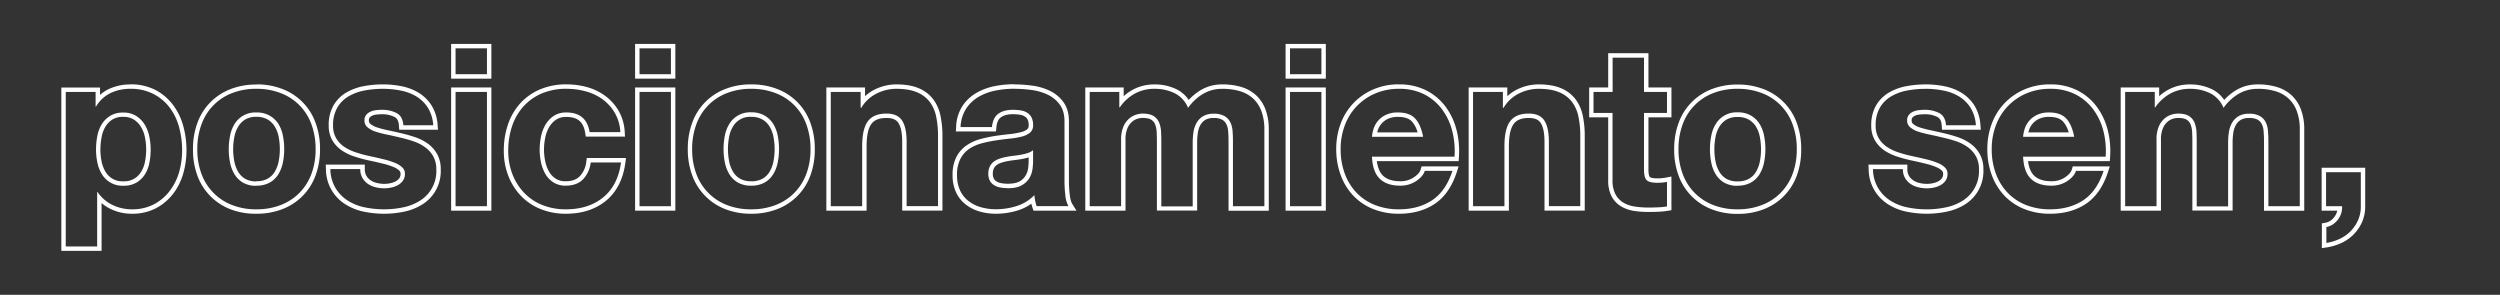 <svg xmlns="http://www.w3.org/2000/svg" viewBox="0 0 1696 200"><rect x="0" y="0" width="1696" height="200" fill="#333333" stroke="none"/><defs><style>.cls-1{fill:#fff;}</style></defs><title>poscionamiento sem</title><g id="Mesa_1" data-name="Mesa 1"><path class="cls-1" d="M88.26,60.25A33.59,33.59,0,0,1,104,63.7,32.52,32.52,0,0,1,115,72.85a38.67,38.67,0,0,1,6.45,13.28,58.93,58.93,0,0,1,2.1,15.82,53.3,53.3,0,0,1-2.1,15A38.2,38.2,0,0,1,115,129.7a32.4,32.4,0,0,1-10.65,8.93A31.55,31.55,0,0,1,89.46,142a29.71,29.71,0,0,1-13.2-3,25.58,25.58,0,0,1-10.05-8.7h-.3v36.9H44.61V62.35H64.86v9.9h.3a23.43,23.43,0,0,1,9.9-9.15,30.37,30.37,0,0,1,13.2-2.85M83.76,126a16.87,16.87,0,0,0,8.77-2.1,17.06,17.06,0,0,0,5.7-5.47,22.53,22.53,0,0,0,3.08-7.81,46.06,46.06,0,0,0,.9-9.22,43.09,43.09,0,0,0-1-9.15,24.33,24.33,0,0,0-3.22-8,18,18,0,0,0-5.78-5.7,16.11,16.11,0,0,0-8.62-2.18,16.45,16.45,0,0,0-8.78,2.18,17.5,17.5,0,0,0-5.7,5.62,23.37,23.37,0,0,0-3.07,8,47.63,47.63,0,0,0-.9,9.22,42.65,42.65,0,0,0,1,9.22,23.63,23.63,0,0,0,3.15,7.81A16.16,16.16,0,0,0,83.76,126m4.5-68.7a33.55,33.55,0,0,0-14.49,3.14,24.78,24.78,0,0,0-5.91,3.94v-5H41.61V170.2h27.3V137.76a28.48,28.48,0,0,0,6,3.94A32.85,32.85,0,0,0,89.46,145a34.52,34.52,0,0,0,16.32-3.72,35.63,35.63,0,0,0,11.63-9.75,41.56,41.56,0,0,0,6.88-13.74A56.65,56.65,0,0,0,126.51,102a62.54,62.54,0,0,0-2.21-16.63,41.93,41.93,0,0,0-7-14.29A35.71,35.71,0,0,0,105.4,61a36.81,36.81,0,0,0-17.14-3.79ZM83.76,123a13.19,13.19,0,0,1-12-6.2,20.76,20.76,0,0,1-2.74-6.82,39.87,39.87,0,0,1-.9-8.58A45,45,0,0,1,69,92.7a20.51,20.51,0,0,1,2.67-7A14.4,14.4,0,0,1,76.41,81a13.56,13.56,0,0,1,7.2-1.73,13.27,13.27,0,0,1,7,1.73,15.11,15.11,0,0,1,4.82,4.76,21.49,21.49,0,0,1,2.82,7,40.39,40.39,0,0,1,.91,8.51,43.94,43.94,0,0,1-.84,8.63,19.73,19.73,0,0,1-2.66,6.77A13.16,13.16,0,0,1,83.76,123Z"></path><path class="cls-1" d="M173.91,60.25a44.89,44.89,0,0,1,16.57,2.93,35.33,35.33,0,0,1,20.78,21.14,47.9,47.9,0,0,1,2.85,16.88,47.21,47.21,0,0,1-2.85,16.8,36.47,36.47,0,0,1-8.1,12.82,36,36,0,0,1-12.68,8.25A44.69,44.69,0,0,1,173.91,142a44,44,0,0,1-16.5-2.93A35.61,35.61,0,0,1,136.71,118a46.77,46.77,0,0,1-2.85-16.8,47.45,47.45,0,0,1,2.85-16.88,35.48,35.48,0,0,1,20.7-21.14,44.22,44.22,0,0,1,16.5-2.93m0,65.7a18,18,0,0,0,9.07-2.1,16.18,16.18,0,0,0,5.85-5.62,24.18,24.18,0,0,0,3.08-8,45.47,45.47,0,0,0,.9-9.08,46.54,46.54,0,0,0-.9-9.15,23.35,23.35,0,0,0-3.08-8A17,17,0,0,0,183,78.48a17.53,17.53,0,0,0-9.07-2.18,16.42,16.42,0,0,0-14.78,7.8,23.34,23.34,0,0,0-3.07,8,46.54,46.54,0,0,0-.9,9.15,45.47,45.47,0,0,0,.9,9.08,24.17,24.17,0,0,0,3.07,8,16.38,16.38,0,0,0,5.78,5.62,17.63,17.63,0,0,0,9,2.1m0-68.7a47.48,47.48,0,0,0-17.61,3.14,38.44,38.44,0,0,0-22.4,22.88,50.76,50.76,0,0,0-3,17.93,50.22,50.22,0,0,0,3,17.87,38.61,38.61,0,0,0,22.4,22.79A47.48,47.48,0,0,0,173.91,145a48,48,0,0,0,17.67-3.13,38.5,38.5,0,0,0,22.48-22.8,50.3,50.3,0,0,0,3.05-17.87,50.8,50.8,0,0,0-3.05-17.93,38.34,38.34,0,0,0-22.48-22.89,48.07,48.07,0,0,0-17.67-3.13Zm0,65.7a14.8,14.8,0,0,1-7.49-1.69,13.23,13.23,0,0,1-4.73-4.61,21,21,0,0,1-2.69-7,42.42,42.42,0,0,1-.84-8.48,43.59,43.59,0,0,1,.84-8.56,20.3,20.3,0,0,1,2.67-6.94A14.16,14.16,0,0,1,166.46,81a14.36,14.36,0,0,1,7.45-1.74,14.66,14.66,0,0,1,7.54,1.76,13.82,13.82,0,0,1,4.84,4.64A20.38,20.38,0,0,1,189,92.64a43.38,43.38,0,0,1,0,17,21.32,21.32,0,0,1-2.69,7,13.22,13.22,0,0,1-4.79,4.6,15.21,15.21,0,0,1-7.58,1.7Z"></path><path class="cls-1" d="M259.7,60.25a61.49,61.49,0,0,1,12.23,1.2,32.31,32.31,0,0,1,10.57,4,24.38,24.38,0,0,1,7.73,7.57A25.5,25.5,0,0,1,293.9,85H273.65q-.45-6.15-4.65-8.32a21.26,21.26,0,0,0-9.9-2.18,34.36,34.36,0,0,0-3.9.23,13,13,0,0,0-3.82,1,7.91,7.91,0,0,0-2.93,2.18,5.73,5.73,0,0,0-1.2,3.82,5.84,5.84,0,0,0,2.1,4.65,16.22,16.22,0,0,0,5.48,2.93,68.4,68.4,0,0,0,7.72,2q4.35.9,8.85,2a90.08,90.08,0,0,1,9.08,2.55,29.83,29.83,0,0,1,7.87,4,19.22,19.22,0,0,1,5.55,6.15A18,18,0,0,1,296,115a23.54,23.54,0,0,1-11.1,21.15,34,34,0,0,1-11.32,4.5,62.5,62.5,0,0,1-13,1.35,64.26,64.26,0,0,1-13.2-1.35,33.66,33.66,0,0,1-11.47-4.58,25.21,25.21,0,0,1-11.78-21.37H244.4a11.7,11.7,0,0,0,1.43,5.93,12.44,12.44,0,0,0,3.67,4.05,15.78,15.78,0,0,0,5.18,2.32,24.32,24.32,0,0,0,6.07.75,22.81,22.81,0,0,0,4.73-.52,16.09,16.09,0,0,0,4.5-1.66,10.1,10.1,0,0,0,3.37-3,7.85,7.85,0,0,0,1.35-4.72,5.75,5.75,0,0,0-1.65-4.12,14.56,14.56,0,0,0-4.72-3.08,48.25,48.25,0,0,0-7.58-2.47q-4.5-1.12-10.2-2.33-4.65-1-9.07-2.47a31,31,0,0,1-7.88-3.75,18.24,18.24,0,0,1-5.55-5.85,16.6,16.6,0,0,1-2.1-8.63,23.4,23.4,0,0,1,2.93-12.22,21.36,21.36,0,0,1,7.72-7.65,33.87,33.87,0,0,1,10.8-3.9,66.6,66.6,0,0,1,12.3-1.13m0-3a70,70,0,0,0-12.85,1.18,37.14,37.14,0,0,0-11.75,4.25,24.43,24.43,0,0,0-8.79,8.7A26.41,26.41,0,0,0,223,85.15a19.49,19.49,0,0,0,2.53,10.16,21.26,21.26,0,0,0,6.45,6.8,34,34,0,0,0,8.63,4.12c3,1,6.16,1.83,9.34,2.55,3.82.8,7.22,1.58,10.13,2.31a44.77,44.77,0,0,1,7.09,2.31,11.73,11.73,0,0,1,3.77,2.4,2.77,2.77,0,0,1,.81,2,4.92,4.92,0,0,1-.78,3,7.12,7.12,0,0,1-2.4,2.13,13.25,13.25,0,0,1-3.66,1.34,19.53,19.53,0,0,1-4.11.46,21.13,21.13,0,0,1-5.32-.66,12.57,12.57,0,0,1-4.2-1.87,9.46,9.46,0,0,1-2.8-3.09,8.7,8.7,0,0,1-1-4.43v-3H221l.12,3.12a28.17,28.17,0,0,0,13.15,23.78,37.14,37.14,0,0,0,12.48,5A68,68,0,0,0,260.6,145a65.68,65.68,0,0,0,13.6-1.42,37.29,37.29,0,0,0,12.32-4.9A26.52,26.52,0,0,0,299,115a21,21,0,0,0-2.49-10.56,22.24,22.24,0,0,0-6.41-7.1A32.77,32.77,0,0,0,281.44,93a94,94,0,0,0-9.37-2.64c-3-.7-6-1.36-8.91-2a65.07,65.07,0,0,1-7.38-1.93,13.2,13.2,0,0,1-4.47-2.36,2.84,2.84,0,0,1-1.06-2.37,2.91,2.91,0,0,1,.5-1.89,4.86,4.86,0,0,1,1.83-1.36,9.68,9.68,0,0,1,2.94-.74,33.44,33.44,0,0,1,3.58-.21,18.45,18.45,0,0,1,8.53,1.84c1.16.6,2.74,1.87,3,5.88l.21,2.78h26.3l-.28-3.25a28.43,28.43,0,0,0-4.15-13.31,27.36,27.36,0,0,0-8.67-8.5,35.64,35.64,0,0,0-11.54-4.43,64.62,64.62,0,0,0-12.83-1.26Z"></path><path class="cls-1" d="M330.35,32.8V50.35h-21.3V32.8h21.3m0,29.55V139.9h-21.3V62.35h21.3m3-32.55h-27.3V53.35h27.3V29.8Zm0,29.55h-27.3V142.9h27.3V59.35Z"></path><path class="cls-1" d="M384.35,60.25a48.66,48.66,0,0,1,13.28,1.8A34.53,34.53,0,0,1,409,67.53a30.28,30.28,0,0,1,8.18,9.22,28.81,28.81,0,0,1,3.67,12.9H400Q397.85,76.3,384.2,76.3a15,15,0,0,0-8.55,2.33,18.46,18.46,0,0,0-5.62,6A25.86,25.86,0,0,0,367,92.8a44.34,44.34,0,0,0-.9,8.7,42.13,42.13,0,0,0,.9,8.55,26.49,26.49,0,0,0,2.93,7.88,16.78,16.78,0,0,0,5.47,5.77,15,15,0,0,0,8.4,2.25q7.5,0,11.7-4.27a20,20,0,0,0,5.25-11.48h20.55q-2.1,15.45-12,23.62T383.9,142a42.09,42.09,0,0,1-16-2.93,34.8,34.8,0,0,1-12.3-8.25,37.92,37.92,0,0,1-7.95-12.59,43.46,43.46,0,0,1-2.85-16,51.63,51.63,0,0,1,2.63-16.72,37.62,37.62,0,0,1,7.72-13.35,35.37,35.37,0,0,1,12.45-8.78,42.3,42.3,0,0,1,16.8-3.15m0-3a45.46,45.46,0,0,0-18,3.39,38.45,38.45,0,0,0-13.49,9.52,40.8,40.8,0,0,0-8.34,14.4,54.84,54.84,0,0,0-2.79,17.69,46.59,46.59,0,0,0,3.06,17.07,41.16,41.16,0,0,0,8.58,13.58,38.1,38.1,0,0,0,13.33,8.95A45.42,45.42,0,0,0,383.9,145c11,0,20.14-3,27.26-8.86s11.56-14.51,13.06-25.54l.47-3.4H398.11l-.38,2.57a16.9,16.9,0,0,1-4.42,9.8c-2.23,2.28-5.36,3.38-9.56,3.38a12.07,12.07,0,0,1-6.76-1.76,13.69,13.69,0,0,1-4.51-4.76,23.3,23.3,0,0,1-2.59-7,39,39,0,0,1-.84-7.94,41.39,41.39,0,0,1,.84-8.11,23.11,23.11,0,0,1,2.72-7.24,15.31,15.31,0,0,1,4.72-5,12.12,12.12,0,0,1,6.87-1.81c7.67,0,11.61,3.34,12.79,10.82l.4,2.53H424l-.19-3.18a32,32,0,0,0-4.08-14.23,33.53,33.53,0,0,0-9-10.12,37.81,37.81,0,0,0-12.3-6,51.86,51.86,0,0,0-14.09-1.91Z"></path><path class="cls-1" d="M455.15,32.8V50.35h-21.3V32.8h21.3m0,29.55V139.9h-21.3V62.35h21.3m3-32.55h-27.3V53.35h27.3V29.8Zm0,29.55h-27.3V142.9h27.3V59.35Z"></path><path class="cls-1" d="M509.6,60.25a44.85,44.85,0,0,1,16.57,2.93A35.33,35.33,0,0,1,547,84.32a47.67,47.67,0,0,1,2.85,16.88A47,47,0,0,1,547,118a36.33,36.33,0,0,1-8.1,12.82,35.9,35.9,0,0,1-12.68,8.25A44.65,44.65,0,0,1,509.6,142a44.09,44.09,0,0,1-16.5-2.93A35.61,35.61,0,0,1,472.4,118a47,47,0,0,1-2.85-16.8,47.67,47.67,0,0,1,2.85-16.88,35.48,35.48,0,0,1,20.7-21.14,44.29,44.29,0,0,1,16.5-2.93m0,65.7a18,18,0,0,0,9.07-2.1,16.18,16.18,0,0,0,5.85-5.62,24.18,24.18,0,0,0,3.08-8,45.47,45.47,0,0,0,.9-9.08,46.54,46.54,0,0,0-.9-9.15,23.35,23.35,0,0,0-3.08-8,17,17,0,0,0-5.85-5.62,17.53,17.53,0,0,0-9.07-2.18,16.42,16.42,0,0,0-14.78,7.8,23.34,23.34,0,0,0-3.07,8,46.54,46.54,0,0,0-.9,9.15,45.47,45.47,0,0,0,.9,9.08,24.17,24.17,0,0,0,3.07,8,16.38,16.38,0,0,0,5.78,5.62,17.63,17.63,0,0,0,9,2.1m0-68.7A47.52,47.52,0,0,0,492,60.39a38.44,38.44,0,0,0-22.4,22.88,50.76,50.76,0,0,0-3,17.93,50,50,0,0,0,3.05,17.87A38.56,38.56,0,0,0,492,141.86,47.48,47.48,0,0,0,509.6,145a48,48,0,0,0,17.67-3.13,38.43,38.43,0,0,0,22.48-22.8,50.08,50.08,0,0,0,3-17.87,50.8,50.8,0,0,0-3-17.93,38.32,38.32,0,0,0-22.49-22.89,48,48,0,0,0-17.67-3.13Zm0,65.7a14.8,14.8,0,0,1-7.49-1.69,13.23,13.23,0,0,1-4.73-4.61,21.32,21.32,0,0,1-2.69-7,42.42,42.42,0,0,1-.84-8.48,43.59,43.59,0,0,1,.84-8.56,20.5,20.5,0,0,1,2.67-6.94,13.38,13.38,0,0,1,12.24-6.4,14.72,14.72,0,0,1,7.55,1.76A14,14,0,0,1,522,85.7a20.79,20.79,0,0,1,2.67,6.94,43.59,43.59,0,0,1,.84,8.56,42.42,42.42,0,0,1-.84,8.48,21.32,21.32,0,0,1-2.69,7,13.19,13.19,0,0,1-4.78,4.6,15.23,15.23,0,0,1-7.59,1.7Z"></path><path class="cls-1" d="M608,60.25q8.55,0,14,2.32A20.91,20.91,0,0,1,630.65,69a25,25,0,0,1,4.42,10,62.61,62.61,0,0,1,1.28,13.13v47.7h-21.3V96.1q0-9.6-3.08-14.32T601.4,77.05q-8.7,0-12.6,5.18t-3.9,17V139.9H563.6V62.35h20.25v10.8h.45a25.18,25.18,0,0,1,10.5-9.75A29.77,29.77,0,0,1,608,60.25m0-3a32.9,32.9,0,0,0-14.52,3.45,27.21,27.21,0,0,0-6.63,4.57V59.35H560.6V142.9h27.3V99.25c0-7.2,1.11-12.32,3.29-15.22,2-2.68,5.36-4,10.21-4,4,0,6.59,1.1,8.06,3.36,1.72,2.64,2.59,6.91,2.59,12.69v46.8h27.3V92.2A65.84,65.84,0,0,0,638,78.45a28,28,0,0,0-5-11.24,23.86,23.86,0,0,0-9.83-7.4c-4-1.7-9.13-2.56-15.2-2.56Z"></path><path class="cls-1" d="M688.1,60.25a88.53,88.53,0,0,1,11.85.82A36.54,36.54,0,0,1,710.9,64.3a21.3,21.3,0,0,1,8.1,6.75q3.15,4.35,3.15,11.25v40.35a81,81,0,0,0,.6,10,18.17,18.17,0,0,0,2.1,7.2h-21.6a30.51,30.51,0,0,1-1-3.67,32.08,32.08,0,0,1-.52-3.83,28.29,28.29,0,0,1-12,7.42,46.64,46.64,0,0,1-14.1,2.18,36.21,36.21,0,0,1-10.35-1.43,24.51,24.51,0,0,1-8.4-4.27,19.56,19.56,0,0,1-5.63-7.2,24.34,24.34,0,0,1-2-10.35,23.22,23.22,0,0,1,2.25-10.87,18.52,18.52,0,0,1,6-6.83A27.8,27.8,0,0,1,666,97.23a87.41,87.41,0,0,1,9.68-2q5-.75,9.45-1.2a54.52,54.52,0,0,0,8-1.35A14.38,14.38,0,0,0,698.75,90a6.14,6.14,0,0,0,2.1-5,11.28,11.28,0,0,0-1.13-5.47,8.27,8.27,0,0,0-3-3.15,11.8,11.8,0,0,0-4.35-1.5,35.5,35.5,0,0,0-5.32-.38q-6.15,0-9.83,2.7t-4.27,9h-21.3a24.74,24.74,0,0,1,3.75-12.45,25.54,25.54,0,0,1,8.4-8,36.63,36.63,0,0,1,11.4-4.27,64.87,64.87,0,0,1,12.9-1.28m-4.5,67.5q6.3,0,9.75-2.1a14.11,14.11,0,0,0,5.1-5,16.08,16.08,0,0,0,2-5.93,40.89,40.89,0,0,0,.38-4.8v-8a9.42,9.42,0,0,1-3.38,1.87,32.84,32.84,0,0,1-4.35,1.13q-2.32.45-5,.75c-1.75.2-3.42.45-5,.75a33.67,33.67,0,0,0-4.8,1.2,14.21,14.21,0,0,0-4,2,9.41,9.41,0,0,0-2.77,3.3,10.43,10.43,0,0,0-1.05,4.87,10,10,0,0,0,1.05,4.88,8.21,8.21,0,0,0,2.85,3,12,12,0,0,0,4.2,1.57,26.81,26.81,0,0,0,5,.45m4.5-70.5a68.67,68.67,0,0,0-13.5,1.33,40.16,40.16,0,0,0-12.32,4.63,28.65,28.65,0,0,0-9.38,8.88A27.72,27.72,0,0,0,648.65,86l-.19,3.18h27.22l.25-2.72c.32-3.33,1.32-5.58,3.07-6.86,1.91-1.41,4.62-2.12,8-2.12a33.74,33.74,0,0,1,4.87.34A8.84,8.84,0,0,1,695.18,79a5.3,5.3,0,0,1,1.92,2,8.65,8.65,0,0,1,.75,4,3.14,3.14,0,0,1-1,2.71,11.43,11.43,0,0,1-4.46,2A52.5,52.5,0,0,1,684.8,91c-3,.3-6.25.71-9.6,1.21a93,93,0,0,0-10,2.1,30.81,30.81,0,0,0-9.38,4.24,21.48,21.48,0,0,0-7,7.91,26.28,26.28,0,0,0-2.59,12.27,27.44,27.44,0,0,0,2.3,11.62,22.57,22.57,0,0,0,6.49,8.28,27.69,27.69,0,0,0,9.4,4.8A39.39,39.39,0,0,0,675.65,145a50.11,50.11,0,0,0,15-2.31,31.66,31.66,0,0,0,9-4.5c.22.89.48,1.78.77,2.66l.68,2.05h29.18l-2.87-4.59c-.53-.84-1.24-2.56-1.67-6a78.87,78.87,0,0,1-.57-9.68V82.3c0-5.22-1.25-9.6-3.72-13a24.46,24.46,0,0,0-9.22-7.69,39.54,39.54,0,0,0-11.85-3.5,91.68,91.68,0,0,0-12.26-.85Zm-4.5,67.5a23.46,23.46,0,0,1-4.4-.4,9,9,0,0,1-3.16-1.17,5.09,5.09,0,0,1-1.82-1.92,7,7,0,0,1-.67-3.41,7.6,7.6,0,0,1,.71-3.49,6.33,6.33,0,0,1,1.9-2.27,11,11,0,0,1,3.14-1.59,31,31,0,0,1,4.37-1.1c1.53-.28,3.15-.52,4.85-.72s3.55-.47,5.17-.78a42.84,42.84,0,0,0,4.16-1v3a37.38,37.38,0,0,1-.36,4.43,13,13,0,0,1-1.66,4.82,11.16,11.16,0,0,1-4,3.94c-1.82,1.1-4.57,1.66-8.19,1.66Z"></path><path class="cls-1" d="M829.4,60.25a41.34,41.34,0,0,1,11.39,1.5,23,23,0,0,1,9,4.8,22.13,22.13,0,0,1,5.86,8.63A35.16,35.16,0,0,1,857.75,88v51.9H836.44V96q0-3.9-.29-7.35a15.78,15.78,0,0,0-1.65-6,10.07,10.07,0,0,0-4-4,14.36,14.36,0,0,0-7.12-1.5,13.64,13.64,0,0,0-7.28,1.73,12.5,12.5,0,0,0-4.35,4.5,18,18,0,0,0-2.1,6.29,48.47,48.47,0,0,0-.52,7.13v43.2H787.84V96.4q0-3.3-.15-6.75a19.34,19.34,0,0,0-1.27-6.3,9.56,9.56,0,0,0-3.75-4.57q-2.62-1.73-7.73-1.73a15.35,15.35,0,0,0-4,.68,13.25,13.25,0,0,0-4.73,2.55,14.9,14.9,0,0,0-4,5.4,21.9,21.9,0,0,0-1.65,9.22v45H739.25V62.35h20.09v10.5h.31a30.22,30.22,0,0,1,10.12-9.3,27.43,27.43,0,0,1,13.57-3.3,30.56,30.56,0,0,1,13.43,2.93,19.24,19.24,0,0,1,9.23,10,32.86,32.86,0,0,1,9.37-9,24.94,24.94,0,0,1,14-3.9m0-3a28,28,0,0,0-15.68,4.39,38.7,38.7,0,0,0-7.28,6.13,21.11,21.11,0,0,0-8.37-7.3,33.61,33.61,0,0,0-14.73-3.22,30.53,30.53,0,0,0-15,3.68,32.05,32.05,0,0,0-6,4.3V59.35H736.25V142.9h27.29v-48a19.06,19.06,0,0,1,1.37-8,12.09,12.09,0,0,1,3.14-4.34,10.5,10.5,0,0,1,3.66-2,12.54,12.54,0,0,1,3.23-.56c3.48,0,5.23.67,6.08,1.23a6.61,6.61,0,0,1,2.61,3.17,16.66,16.66,0,0,1,1.07,5.33c.1,2.28.14,4.5.14,6.62v46.5h27.31V96.7a44.8,44.8,0,0,1,.49-6.68,15.1,15.1,0,0,1,1.74-5.26,9.51,9.51,0,0,1,3.32-3.44,10.89,10.89,0,0,1,5.7-1.27A11.51,11.51,0,0,1,829,81.16,6.92,6.92,0,0,1,831.84,84a12.79,12.79,0,0,1,1.32,4.86c.19,2.21.28,4.6.28,7.09v47h27.31V88a38.1,38.1,0,0,0-2.31-13.92,25.15,25.15,0,0,0-6.66-9.78,25.94,25.94,0,0,0-10.16-5.43,44.3,44.3,0,0,0-12.22-1.62Z"></path><path class="cls-1" d="M896.44,32.8V50.35h-21.3V32.8h21.3m0,29.55V139.9h-21.3V62.35h21.3m3-32.55h-27.3V53.35h27.3V29.8Zm0,29.55h-27.3V142.9h27.3V59.35Z"></path><path class="cls-1" d="M949.09,60.25a37,37,0,0,1,17.25,3.82,34.56,34.56,0,0,1,12.08,10.28,42.21,42.21,0,0,1,6.82,14.7,54.75,54.75,0,0,1,1.5,17.25h-56q.45,10.2,5.25,14.93t13.8,4.72a19,19,0,0,0,11.1-3.22q4.65-3.23,5.7-6.83h18.75q-4.5,13.8-13.8,19.95T949.09,142a43.31,43.31,0,0,1-16.5-3,35.12,35.12,0,0,1-12.45-8.4,37.46,37.46,0,0,1-7.87-12.9,47.22,47.22,0,0,1-2.78-16.5A45.23,45.23,0,0,1,912.34,85,37.52,37.52,0,0,1,933,63.4a40.14,40.14,0,0,1,16.12-3.15M930.79,92.8h34.65q-1.5-8.1-5.32-12.3t-11.63-4.2A18.51,18.51,0,0,0,940,78a16.12,16.12,0,0,0-5.4,4.27,15.66,15.66,0,0,0-2.85,5.4,24.49,24.49,0,0,0-1,5.1m18.3-35.55a43.19,43.19,0,0,0-17.31,3.4,40.47,40.47,0,0,0-22.24,23.29,48.38,48.38,0,0,0-3,17.26,50.48,50.48,0,0,0,3,17.54A40.63,40.63,0,0,0,918,132.66a38.15,38.15,0,0,0,13.5,9.12A46.44,46.44,0,0,0,949.09,145c9.36,0,17.48-2.24,24.16-6.65s11.79-11.7,15-21.52l1.28-3.93H964.39l-.63,2.16c-.5,1.71-2,3.46-4.53,5.2a15.92,15.92,0,0,1-9.39,2.69c-5.15,0-9.09-1.3-11.69-3.86-2.15-2.11-3.52-5.4-4.09-9.79h55.49l.19-2.8a58.31,58.31,0,0,0-1.59-18.19,45.44,45.44,0,0,0-7.31-15.73,37.59,37.59,0,0,0-13.11-11.17,40,40,0,0,0-18.64-4.16ZM934.31,89.8c.1-.41.21-.83.34-1.27A12.87,12.87,0,0,1,937,84.16a13.27,13.27,0,0,1,4.41-3.46,15.7,15.7,0,0,1,7.11-1.4c4.3,0,7.46,1.08,9.41,3.22a18.47,18.47,0,0,1,3.76,7.28Z"></path><path class="cls-1" d="M1043.74,60.25q8.55,0,14,2.32a20.88,20.88,0,0,1,8.62,6.46,25,25,0,0,1,4.43,10,62.64,62.64,0,0,1,1.27,13.13v47.7h-21.3V96.1q0-9.6-3.07-14.32t-10.58-4.73q-8.7,0-12.6,5.18t-3.9,17V139.9h-21.3V62.35h20.25v10.8h.45a25.18,25.18,0,0,1,10.5-9.75,29.77,29.77,0,0,1,13.2-3.15m0-3a32.94,32.94,0,0,0-14.52,3.45,27.21,27.21,0,0,0-6.63,4.57V59.35H996.34V142.9h27.3V99.25c0-7.2,1.11-12.32,3.3-15.22,2-2.68,5.35-4,10.2-4,3.95,0,6.59,1.1,8.06,3.36,1.72,2.64,2.59,6.91,2.59,12.69v46.8h27.3V92.2a65.84,65.84,0,0,0-1.34-13.75,28,28,0,0,0-5-11.24,23.83,23.83,0,0,0-9.84-7.4c-4-1.7-9.12-2.56-15.2-2.56Z"></path><path class="cls-1" d="M1115.29,39.1V62.35h15.6V76.6h-15.6V115q0,5.4,1.8,7.2t7.2,1.8a33.71,33.71,0,0,0,6.6-.6v16.65a50.68,50.68,0,0,1-6,.6q-3.3.15-6.45.15a62.23,62.23,0,0,1-9.38-.68,21,21,0,0,1-7.8-2.69,14.5,14.5,0,0,1-5.32-5.63,19.82,19.82,0,0,1-2-9.45V76.6h-12.9V62.35H1094V39.1h21.3m3-3H1091V59.35h-12.9V79.6H1091v42.75a22.85,22.85,0,0,0,2.31,10.88,17.5,17.5,0,0,0,6.42,6.77,24.49,24.49,0,0,0,8.89,3.09,65.6,65.6,0,0,0,9.83.71c2.1,0,4.31-.05,6.58-.15a54.19,54.19,0,0,0,6.36-.64l2.51-.42V119.74l-3.59.72a30.79,30.79,0,0,1-6,.54c-4,0-5-.83-5.08-.92s-.92-1-.92-5.08V79.6h15.6V59.35h-15.6V36.1Z"></path><path class="cls-1" d="M1178.74,60.25a44.85,44.85,0,0,1,16.57,2.93,35.33,35.33,0,0,1,20.78,21.14,47.67,47.67,0,0,1,2.85,16.88,47,47,0,0,1-2.85,16.8,36.33,36.33,0,0,1-8.1,12.82,35.9,35.9,0,0,1-12.68,8.25,44.65,44.65,0,0,1-16.57,2.93,44.09,44.09,0,0,1-16.5-2.93,35.61,35.61,0,0,1-20.7-21.07,47,47,0,0,1-2.85-16.8,47.67,47.67,0,0,1,2.85-16.88,35.48,35.48,0,0,1,20.7-21.14,44.29,44.29,0,0,1,16.5-2.93m0,65.7a18,18,0,0,0,9.07-2.1,16.18,16.18,0,0,0,5.85-5.62,24.18,24.18,0,0,0,3.08-8,45.47,45.47,0,0,0,.9-9.08,46.54,46.54,0,0,0-.9-9.15,23.35,23.35,0,0,0-3.08-8,17,17,0,0,0-5.85-5.62,17.53,17.53,0,0,0-9.07-2.18A16.42,16.42,0,0,0,1164,84.1a23.34,23.34,0,0,0-3.07,8,46.54,46.54,0,0,0-.9,9.15,45.47,45.47,0,0,0,.9,9.08,24.17,24.17,0,0,0,3.07,8,16.38,16.38,0,0,0,5.78,5.62,17.63,17.63,0,0,0,9,2.1m0-68.7a47.48,47.48,0,0,0-17.61,3.14,38.44,38.44,0,0,0-22.4,22.88,50.76,50.76,0,0,0-3,17.93,50.22,50.22,0,0,0,3,17.87,38.61,38.61,0,0,0,22.4,22.79,47.48,47.48,0,0,0,17.61,3.14,48,48,0,0,0,17.67-3.13,38.5,38.5,0,0,0,22.48-22.8,50.3,50.3,0,0,0,3-17.87,50.8,50.8,0,0,0-3-17.93,38.32,38.32,0,0,0-22.49-22.89,48,48,0,0,0-17.67-3.13Zm0,65.7a14.8,14.8,0,0,1-7.49-1.69,13.23,13.23,0,0,1-4.73-4.61,21.32,21.32,0,0,1-2.69-7,42.42,42.42,0,0,1-.84-8.48,43.59,43.59,0,0,1,.84-8.56,20.3,20.3,0,0,1,2.67-6.94,14.16,14.16,0,0,1,4.79-4.66,14.39,14.39,0,0,1,7.45-1.74,14.72,14.72,0,0,1,7.55,1.76,14,14,0,0,1,4.84,4.64,20.79,20.79,0,0,1,2.67,6.94,44.37,44.37,0,0,1,.84,8.56,42.42,42.42,0,0,1-.84,8.48,21.32,21.32,0,0,1-2.69,7,13.19,13.19,0,0,1-4.78,4.6,15.25,15.25,0,0,1-7.59,1.7Z"></path><path class="cls-1" d="M1306.24,60.25a61.39,61.39,0,0,1,12.22,1.2,32.36,32.36,0,0,1,10.58,4,24.35,24.35,0,0,1,7.72,7.57A25.5,25.5,0,0,1,1340.44,85h-20.25q-.45-6.15-4.65-8.32a21.26,21.26,0,0,0-9.9-2.18,34.36,34.36,0,0,0-3.9.23,13.05,13.05,0,0,0-3.83,1,7.87,7.87,0,0,0-2.92,2.18,5.73,5.73,0,0,0-1.2,3.82,5.84,5.84,0,0,0,2.1,4.65,16.17,16.17,0,0,0,5.47,2.93,68.6,68.6,0,0,0,7.73,2q4.35.9,8.85,2A89.89,89.89,0,0,1,1327,95.8a29.9,29.9,0,0,1,7.88,4,19.22,19.22,0,0,1,5.55,6.15,18,18,0,0,1,2.1,9.07,23.6,23.6,0,0,1-11.1,21.15,34,34,0,0,1-11.33,4.5,62.41,62.41,0,0,1-13,1.35,64.26,64.26,0,0,1-13.2-1.35,33.71,33.71,0,0,1-11.48-4.58,25.17,25.17,0,0,1-11.77-21.37h20.25a11.7,11.7,0,0,0,1.42,5.93,12.47,12.47,0,0,0,3.68,4.05,15.72,15.72,0,0,0,5.17,2.32,24.4,24.4,0,0,0,6.08.75,22.72,22.72,0,0,0,4.72-.52,16.09,16.09,0,0,0,4.5-1.66,10.14,10.14,0,0,0,3.38-3,7.85,7.85,0,0,0,1.35-4.72,5.75,5.75,0,0,0-1.65-4.12,14.62,14.62,0,0,0-4.73-3.08,48.1,48.1,0,0,0-7.57-2.47q-4.5-1.12-10.2-2.33-4.65-1-9.08-2.47a31,31,0,0,1-7.87-3.75,18.24,18.24,0,0,1-5.55-5.85,16.6,16.6,0,0,1-2.1-8.63,23.4,23.4,0,0,1,2.92-12.22,21.38,21.38,0,0,1,7.73-7.65,33.87,33.87,0,0,1,10.8-3.9,66.6,66.6,0,0,1,12.3-1.13m0-3a70.07,70.07,0,0,0-12.86,1.18,37.08,37.08,0,0,0-11.74,4.25,24.45,24.45,0,0,0-8.8,8.7,26.41,26.41,0,0,0-3.35,13.77A19.58,19.58,0,0,0,1272,95.31a21.26,21.26,0,0,0,6.45,6.8,34.11,34.11,0,0,0,8.63,4.12c3,1,6.16,1.83,9.34,2.55,3.83.8,7.22,1.58,10.13,2.31a44.93,44.93,0,0,1,7.1,2.31,11.67,11.67,0,0,1,3.76,2.4,2.78,2.78,0,0,1,.82,2,4.92,4.92,0,0,1-.79,3,7.12,7.12,0,0,1-2.4,2.13,13.25,13.25,0,0,1-3.66,1.34,19.44,19.44,0,0,1-4.1.46,21.15,21.15,0,0,1-5.33-.66,12.57,12.57,0,0,1-4.2-1.87,9.57,9.57,0,0,1-2.8-3.09,8.7,8.7,0,0,1-1-4.43v-3h-26.37l.12,3.12a28.23,28.23,0,0,0,13.15,23.78,37.14,37.14,0,0,0,12.48,5,68.14,68.14,0,0,0,13.82,1.41,65.58,65.58,0,0,0,13.59-1.42,37.2,37.2,0,0,0,12.32-4.9A26.56,26.56,0,0,0,1345.54,115a21,21,0,0,0-2.5-10.56,22.32,22.32,0,0,0-6.4-7.1A32.92,32.92,0,0,0,1328,93a94.93,94.93,0,0,0-9.38-2.64c-3-.7-6-1.36-8.91-2a65.07,65.07,0,0,1-7.38-1.93,13.3,13.3,0,0,1-4.47-2.36,2.83,2.83,0,0,1-1-2.37,2.91,2.91,0,0,1,.49-1.89,4.86,4.86,0,0,1,1.83-1.36,9.75,9.75,0,0,1,3-.74,33.29,33.29,0,0,1,3.58-.21,18.44,18.44,0,0,1,8.52,1.84c1.16.6,2.74,1.87,3,5.88l.2,2.78h26.3l-.27-3.25a28.54,28.54,0,0,0-4.15-13.31,27.57,27.57,0,0,0-8.67-8.5,35.78,35.78,0,0,0-11.55-4.43,64.59,64.59,0,0,0-12.82-1.26Z"></path><path class="cls-1" d="M1390.83,60.25a37,37,0,0,1,17.25,3.82,34.56,34.56,0,0,1,12.08,10.28,42.21,42.21,0,0,1,6.82,14.7,54.75,54.75,0,0,1,1.5,17.25h-56q.45,10.2,5.25,14.93t13.8,4.72a19,19,0,0,0,11.1-3.22q4.65-3.23,5.7-6.83h18.75q-4.5,13.8-13.8,19.95t-22.5,6.15a43.31,43.31,0,0,1-16.5-3,35.12,35.12,0,0,1-12.45-8.4,37.46,37.46,0,0,1-7.87-12.9,47.22,47.22,0,0,1-2.78-16.5,45.23,45.23,0,0,1,2.85-16.2,37.52,37.52,0,0,1,20.63-21.6,40.14,40.14,0,0,1,16.12-3.15m-18.3,32.55h34.65q-1.5-8.1-5.32-12.3t-11.63-4.2a18.51,18.51,0,0,0-8.47,1.73,16.12,16.12,0,0,0-5.4,4.27,15.66,15.66,0,0,0-2.85,5.4,24.49,24.49,0,0,0-1,5.1m18.3-35.55a43.19,43.19,0,0,0-17.31,3.4,40.47,40.47,0,0,0-22.24,23.29,48.38,48.38,0,0,0-3,17.26,50.25,50.25,0,0,0,3,17.54,40.61,40.61,0,0,0,8.5,13.92,38.15,38.15,0,0,0,13.5,9.12,46.44,46.44,0,0,0,17.63,3.22c9.36,0,17.49-2.24,24.16-6.65s11.8-11.7,15-21.52l1.28-3.93h-25.13l-.63,2.16c-.51,1.71-2,3.46-4.54,5.2a15.9,15.9,0,0,1-9.39,2.69c-5.15,0-9.09-1.3-11.69-3.86-2.15-2.11-3.52-5.4-4.09-9.79h55.49l.19-2.8a58,58,0,0,0-1.59-18.19,45.44,45.44,0,0,0-7.31-15.73,37.59,37.59,0,0,0-13.11-11.17,40,40,0,0,0-18.64-4.16ZM1376.05,89.8c.1-.41.22-.83.34-1.27a12.87,12.87,0,0,1,2.32-4.37,13.21,13.21,0,0,1,4.42-3.46,15.62,15.62,0,0,1,7.1-1.4c4.3,0,7.46,1.08,9.41,3.22a18.47,18.47,0,0,1,3.76,7.28Z"></path><path class="cls-1" d="M1531.83,60.25a41.36,41.36,0,0,1,11.4,1.5,23,23,0,0,1,9,4.8,22,22,0,0,1,5.85,8.63,35,35,0,0,1,2.1,12.82v51.9h-21.3V96q0-3.9-.3-7.35a15.6,15.6,0,0,0-1.65-6,10,10,0,0,0-4-4,14.4,14.4,0,0,0-7.13-1.5,13.61,13.61,0,0,0-7.27,1.73,12.5,12.5,0,0,0-4.35,4.5,18,18,0,0,0-2.1,6.29,48.47,48.47,0,0,0-.53,7.13v43.2h-21.3V96.4q0-3.3-.15-6.75a19.34,19.34,0,0,0-1.27-6.3,9.56,9.56,0,0,0-3.75-4.57q-2.62-1.73-7.73-1.73a15.47,15.47,0,0,0-4.05.68,13.29,13.29,0,0,0-4.72,2.55,14.9,14.9,0,0,0-4,5.4A21.9,21.9,0,0,0,1463,94.9v45h-21.3V62.35h20.1v10.5h.3a30.35,30.35,0,0,1,10.13-9.3,27.41,27.41,0,0,1,13.57-3.3,30.56,30.56,0,0,1,13.43,2.93,19.23,19.23,0,0,1,9.22,10,33,33,0,0,1,9.38-9,24.91,24.91,0,0,1,14-3.9m0-3a28,28,0,0,0-15.67,4.39,38.7,38.7,0,0,0-7.28,6.13,21.11,21.11,0,0,0-8.37-7.3,33.64,33.64,0,0,0-14.73-3.22,30.5,30.5,0,0,0-15,3.68,32.05,32.05,0,0,0-6,4.3V59.35h-26.1V142.9H1466v-48a19.06,19.06,0,0,1,1.37-8,12.09,12.09,0,0,1,3.14-4.34,10.55,10.55,0,0,1,3.65-2,12.66,12.66,0,0,1,3.24-.56c3.47,0,5.22.67,6.08,1.23a6.61,6.61,0,0,1,2.61,3.17,16.66,16.66,0,0,1,1.07,5.33c.09,2.28.14,4.5.14,6.62v46.5h27.3V96.7a44.8,44.8,0,0,1,.5-6.68,14.9,14.9,0,0,1,1.74-5.26,9.43,9.43,0,0,1,3.32-3.44,10.88,10.88,0,0,1,5.69-1.27,11.53,11.53,0,0,1,5.64,1.11,6.92,6.92,0,0,1,2.81,2.84,12.61,12.61,0,0,1,1.31,4.86c.2,2.21.29,4.6.29,7.09v47h27.3V88a37.89,37.89,0,0,0-2.31-13.92,25,25,0,0,0-6.65-9.78,25.94,25.94,0,0,0-10.16-5.43,44.32,44.32,0,0,0-12.23-1.62Z"></path><path class="cls-1" d="M1601.58,116.8v23.1a22.94,22.94,0,0,1-1.87,9.45,25.45,25.45,0,0,1-5,7.43,25.74,25.74,0,0,1-7.42,5.25,33.34,33.34,0,0,1-9.08,2.77V154a12,12,0,0,0,4.35-1.72,14.39,14.39,0,0,0,5.7-7.5,13.27,13.27,0,0,0,.6-4.88H1578V116.8h23.55m3-3H1575v29.1h10.6c-.07.32-.15.64-.25,1a11.5,11.5,0,0,1-4.49,5.91,9,9,0,0,1-3.26,1.28l-2.45.46v16.8l3.47-.55a36.16,36.16,0,0,0,9.89-3,28.25,28.25,0,0,0,13.91-14.16,26.21,26.21,0,0,0,2.13-10.68V113.8Z"></path></g></svg>